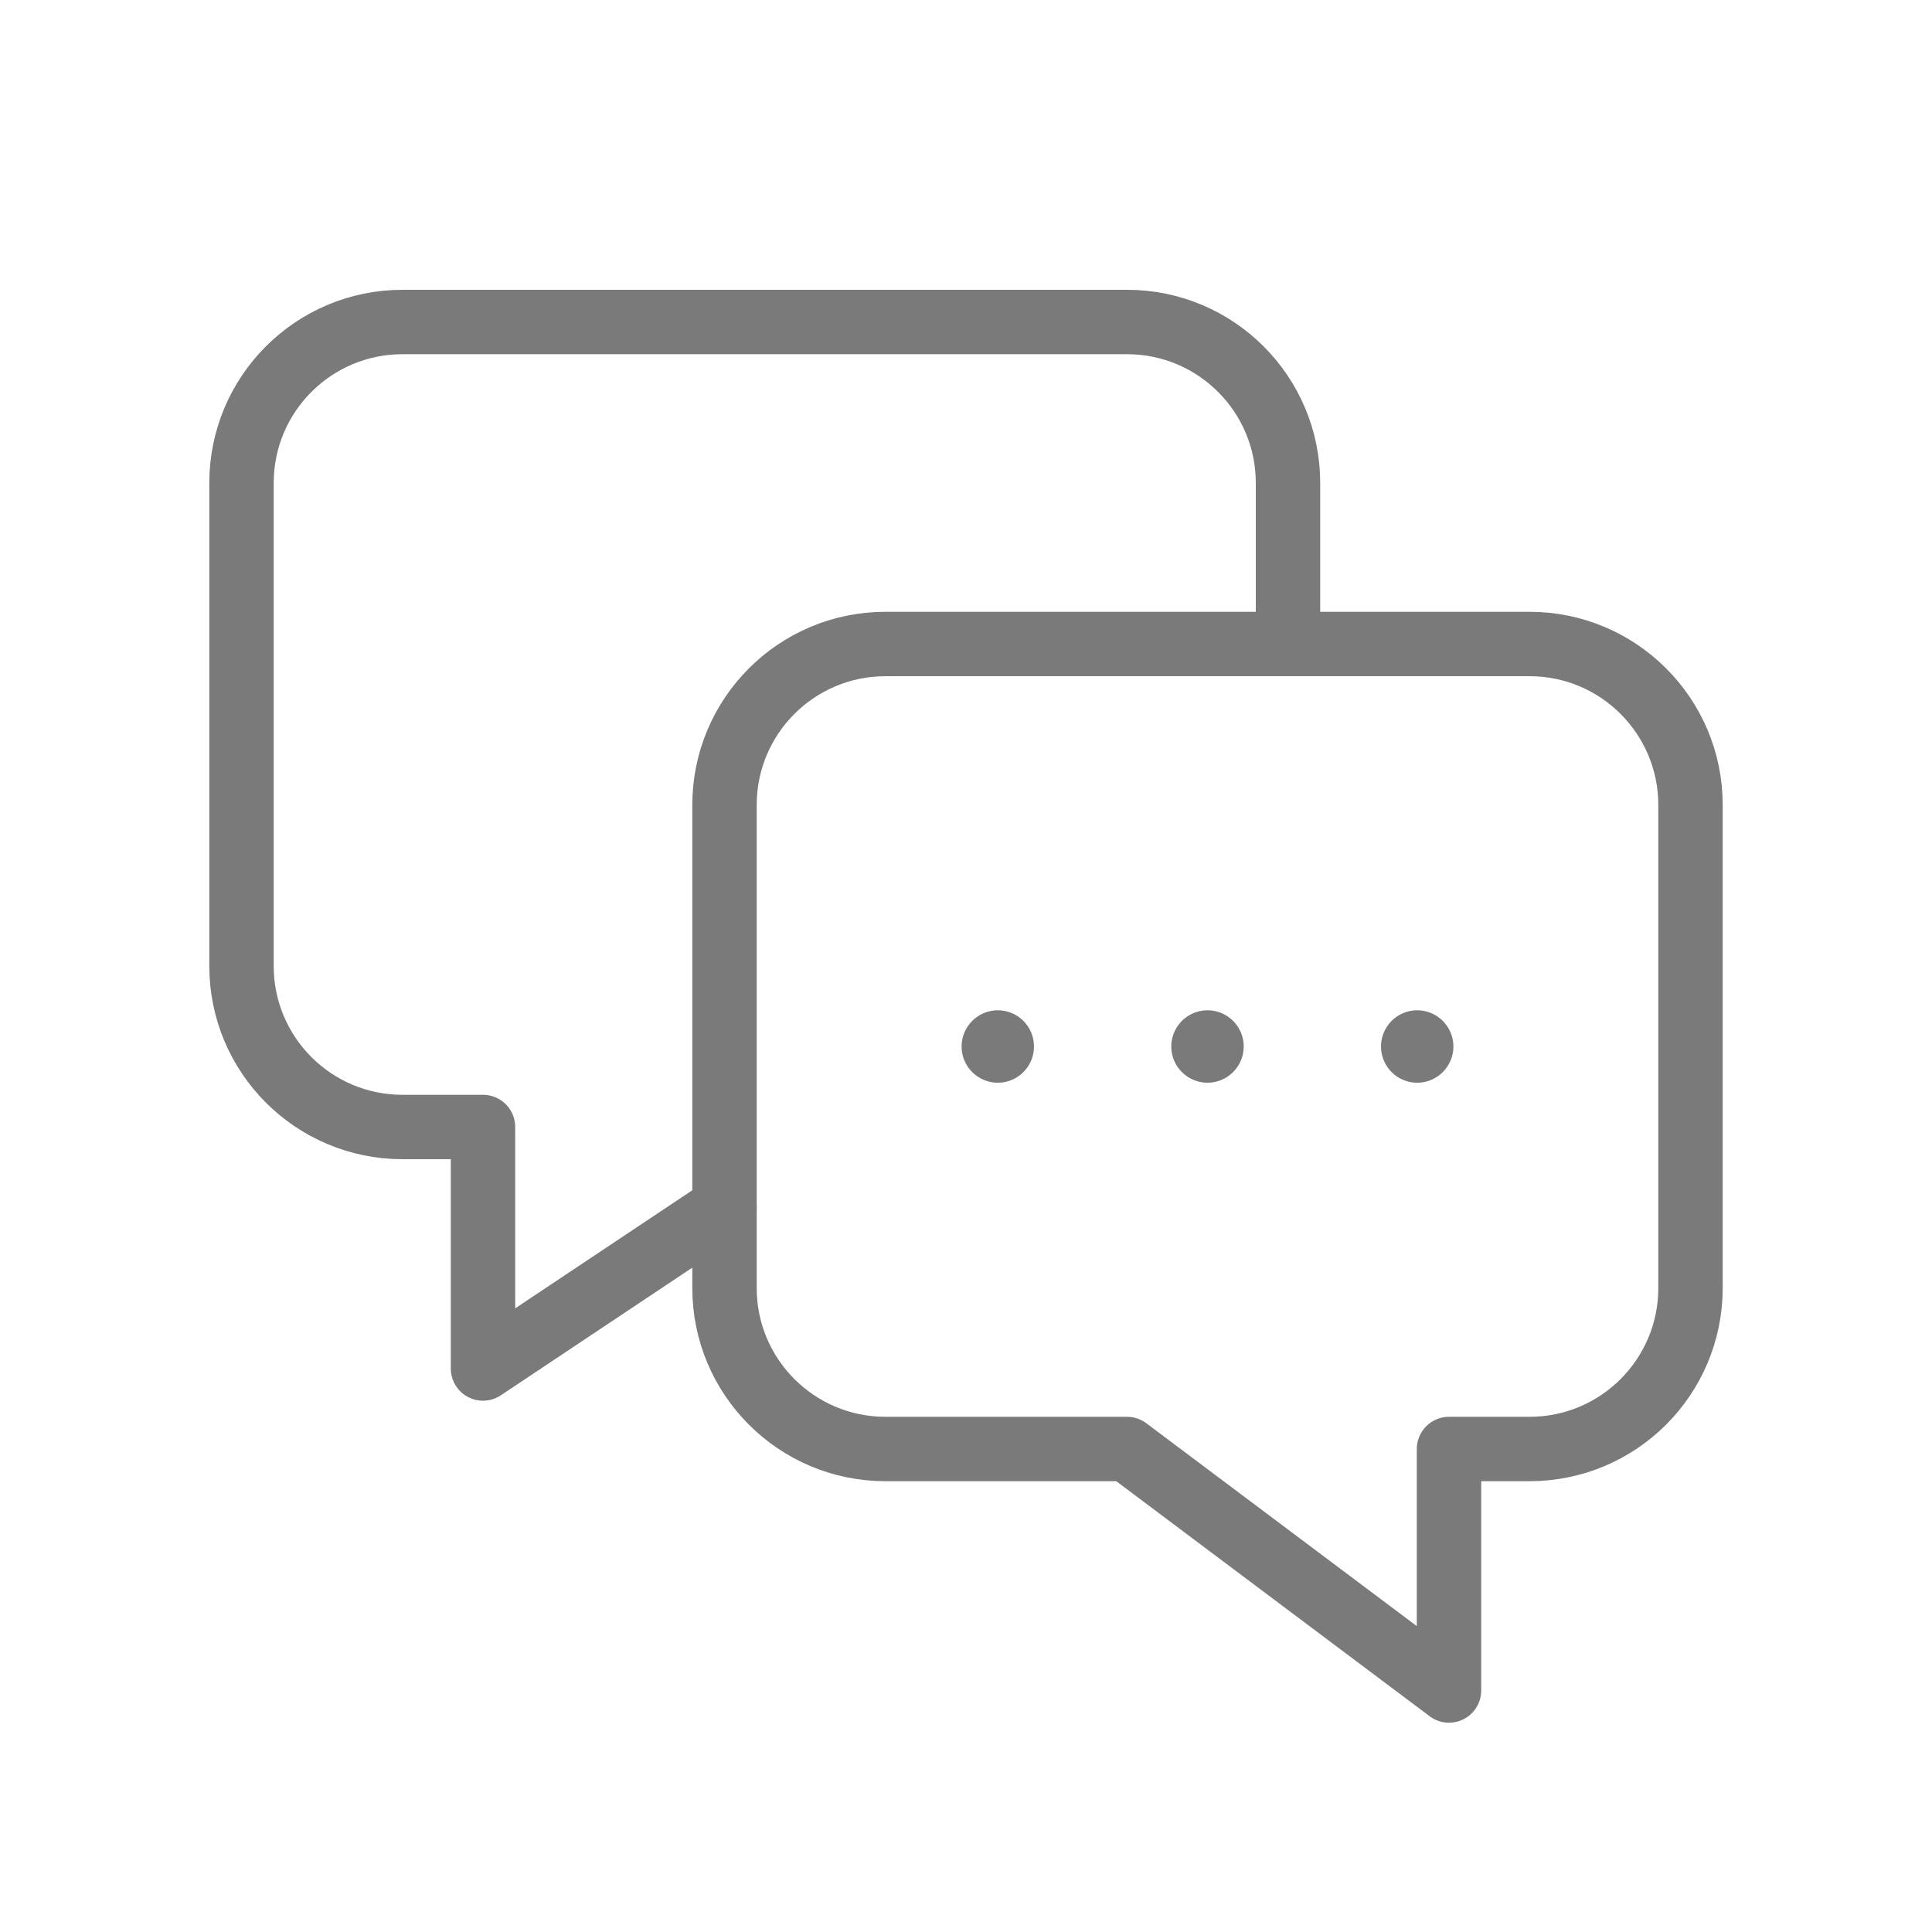 <svg width="100%" height="100%" viewBox="0 0 30 30" fill="none" xmlns="http://www.w3.org/2000/svg">
<path fill-rule="evenodd" clip-rule="evenodd" d="M17.5 22.5L22.5 26.25V22.5H23.75C25.131 22.5 26.25 21.381 26.25 20V12.5C26.25 11.119 25.131 10 23.75 10H13.75C12.369 10 11.25 11.119 11.25 12.5V20C11.25 21.381 12.369 22.5 13.75 22.5H17.5Z" stroke="#7A7A7A" stroke-linecap="round" stroke-linejoin="round"></path>
<path d="M11.25 18.75L7.5 21.25V17.5H6.25C4.869 17.5 3.75 16.381 3.75 15V7.5C3.75 6.119 4.869 5 6.25 5H17.5C18.881 5 20 6.119 20 7.5V10" stroke="#7A7A7A" stroke-linecap="round" stroke-linejoin="round"></path>
<path d="M15.538 16.206C15.562 16.23 15.562 16.27 15.538 16.294C15.514 16.319 15.474 16.319 15.45 16.294C15.425 16.27 15.425 16.23 15.45 16.206C15.474 16.181 15.514 16.181 15.538 16.206" stroke="#7A7A7A" stroke-linecap="round" stroke-linejoin="round"></path>
<path d="M18.794 16.206C18.819 16.23 18.819 16.27 18.794 16.294C18.77 16.319 18.73 16.319 18.706 16.294C18.681 16.27 18.681 16.23 18.706 16.206C18.73 16.181 18.77 16.181 18.794 16.206" stroke="#7A7A7A" stroke-linecap="round" stroke-linejoin="round"></path>
<path d="M22.05 16.206C22.075 16.23 22.075 16.27 22.05 16.294C22.026 16.319 21.986 16.319 21.962 16.294C21.938 16.27 21.938 16.23 21.962 16.206C21.986 16.181 22.026 16.181 22.05 16.206" stroke="#7A7A7A" stroke-linecap="round" stroke-linejoin="round"></path>
</svg>